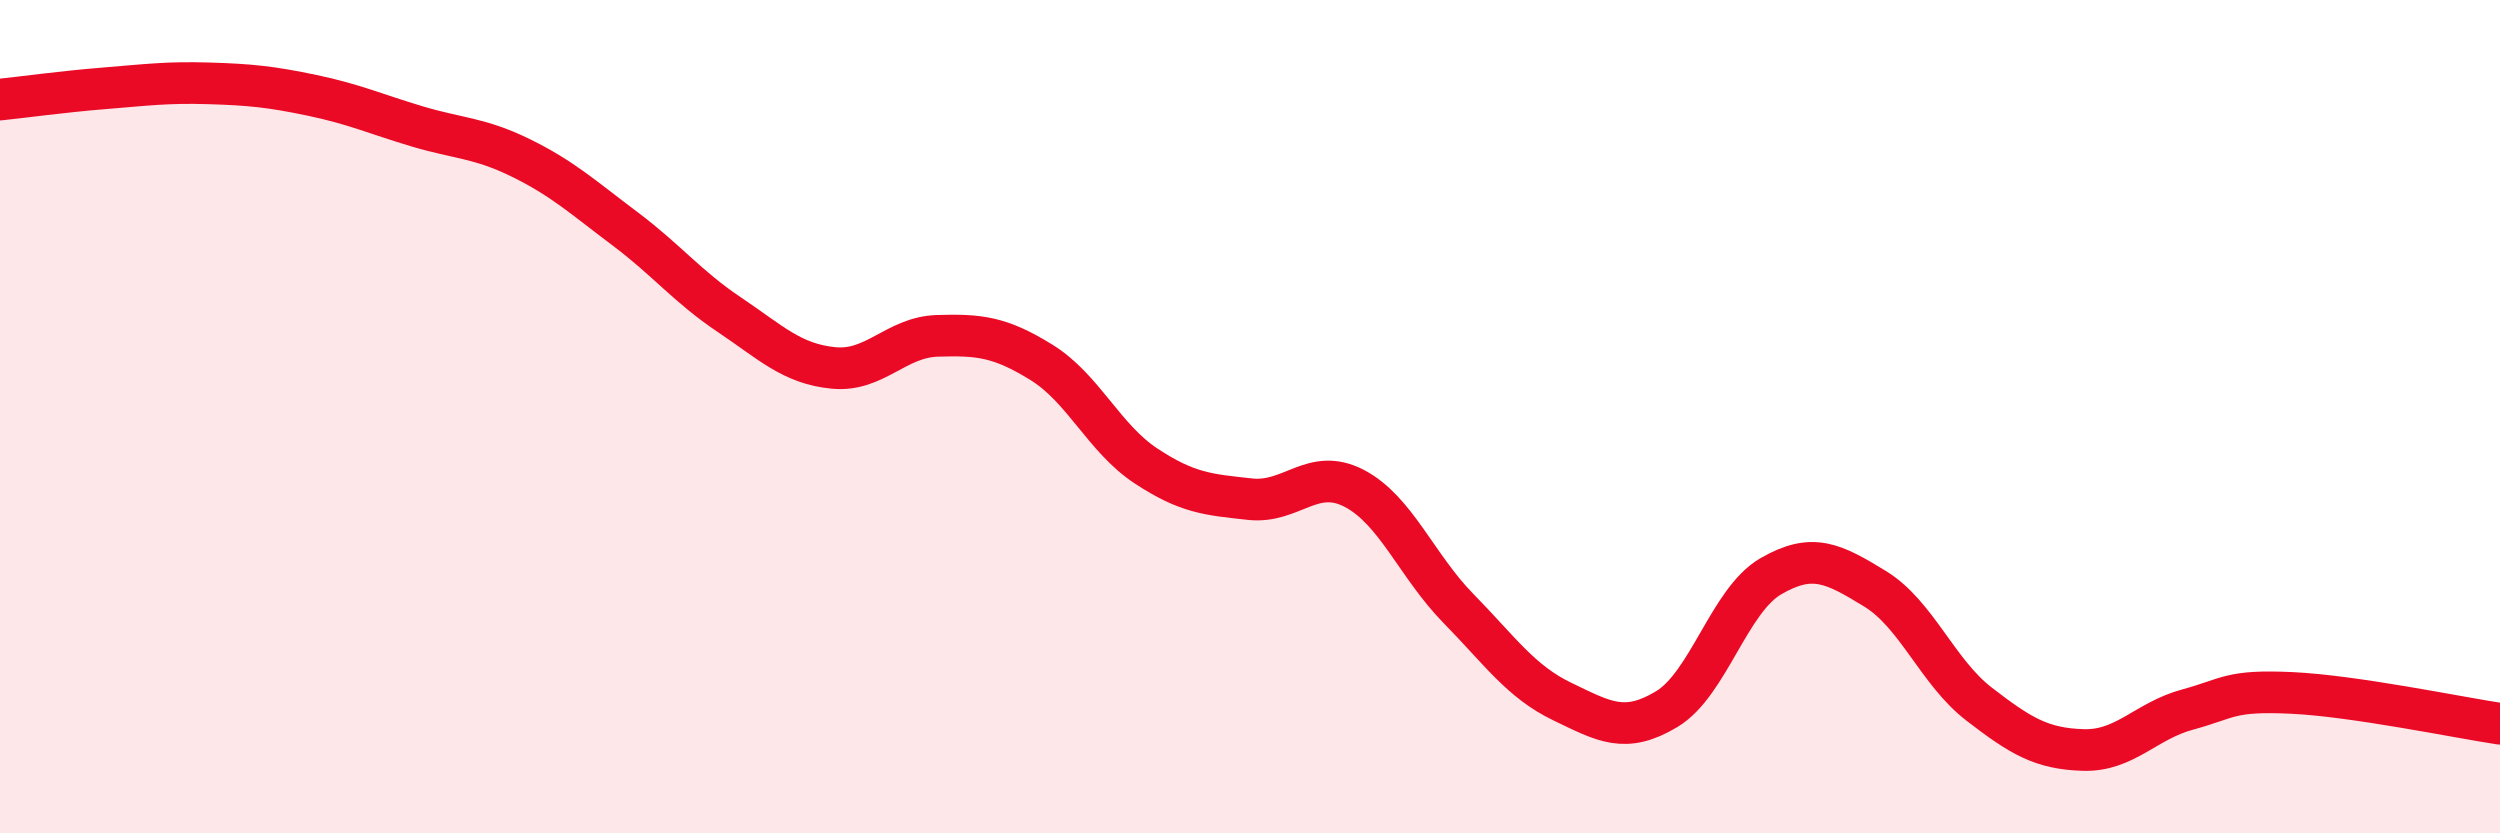 
    <svg width="60" height="20" viewBox="0 0 60 20" xmlns="http://www.w3.org/2000/svg">
      <path
        d="M 0,2.39 C 0.5,2.34 1.5,2.2 2.5,2.12 C 3.5,2.04 4,1.97 5,2 C 6,2.03 6.5,2.08 7.5,2.29 C 8.5,2.5 9,2.73 10,3.03 C 11,3.33 11.5,3.3 12.5,3.79 C 13.5,4.28 14,4.74 15,5.49 C 16,6.24 16.5,6.88 17.5,7.55 C 18.5,8.22 19,8.73 20,8.83 C 21,8.93 21.5,8.09 22.5,8.06 C 23.5,8.03 24,8.08 25,8.7 C 26,9.32 26.5,10.52 27.5,11.18 C 28.5,11.84 29,11.87 30,11.98 C 31,12.09 31.5,11.2 32.5,11.72 C 33.5,12.24 34,13.58 35,14.6 C 36,15.62 36.5,16.36 37.5,16.84 C 38.5,17.32 39,17.62 40,17.02 C 41,16.42 41.5,14.41 42.5,13.83 C 43.5,13.25 44,13.52 45,14.13 C 46,14.74 46.5,16.13 47.5,16.9 C 48.5,17.67 49,17.97 50,18 C 51,18.03 51.5,17.3 52.5,17.03 C 53.5,16.76 53.5,16.56 55,16.63 C 56.5,16.7 59,17.22 60,17.37L60 20L0 20Z"
        fill="#EB0A25"
        opacity="0.1"
        stroke-linecap="round"
        stroke-linejoin="round"
      />
      <path
        d="M 0,2.39 C 0.5,2.34 1.5,2.2 2.5,2.12 C 3.5,2.04 4,1.97 5,2 C 6,2.03 6.5,2.08 7.5,2.29 C 8.5,2.5 9,2.73 10,3.03 C 11,3.33 11.5,3.3 12.5,3.79 C 13.5,4.28 14,4.74 15,5.49 C 16,6.24 16.5,6.88 17.5,7.55 C 18.5,8.22 19,8.73 20,8.83 C 21,8.93 21.5,8.09 22.5,8.06 C 23.5,8.03 24,8.08 25,8.7 C 26,9.32 26.5,10.52 27.5,11.18 C 28.5,11.84 29,11.87 30,11.98 C 31,12.09 31.5,11.2 32.5,11.72 C 33.5,12.24 34,13.58 35,14.6 C 36,15.62 36.5,16.36 37.5,16.84 C 38.5,17.32 39,17.62 40,17.02 C 41,16.42 41.5,14.41 42.5,13.83 C 43.5,13.25 44,13.52 45,14.13 C 46,14.74 46.5,16.13 47.5,16.9 C 48.5,17.67 49,17.97 50,18 C 51,18.03 51.5,17.3 52.5,17.03 C 53.5,16.76 53.5,16.56 55,16.63 C 56.5,16.7 59,17.22 60,17.37"
        stroke="#EB0A25"
        stroke-width="1"
        fill="none"
        stroke-linecap="round"
        stroke-linejoin="round"
      />
    </svg>
  